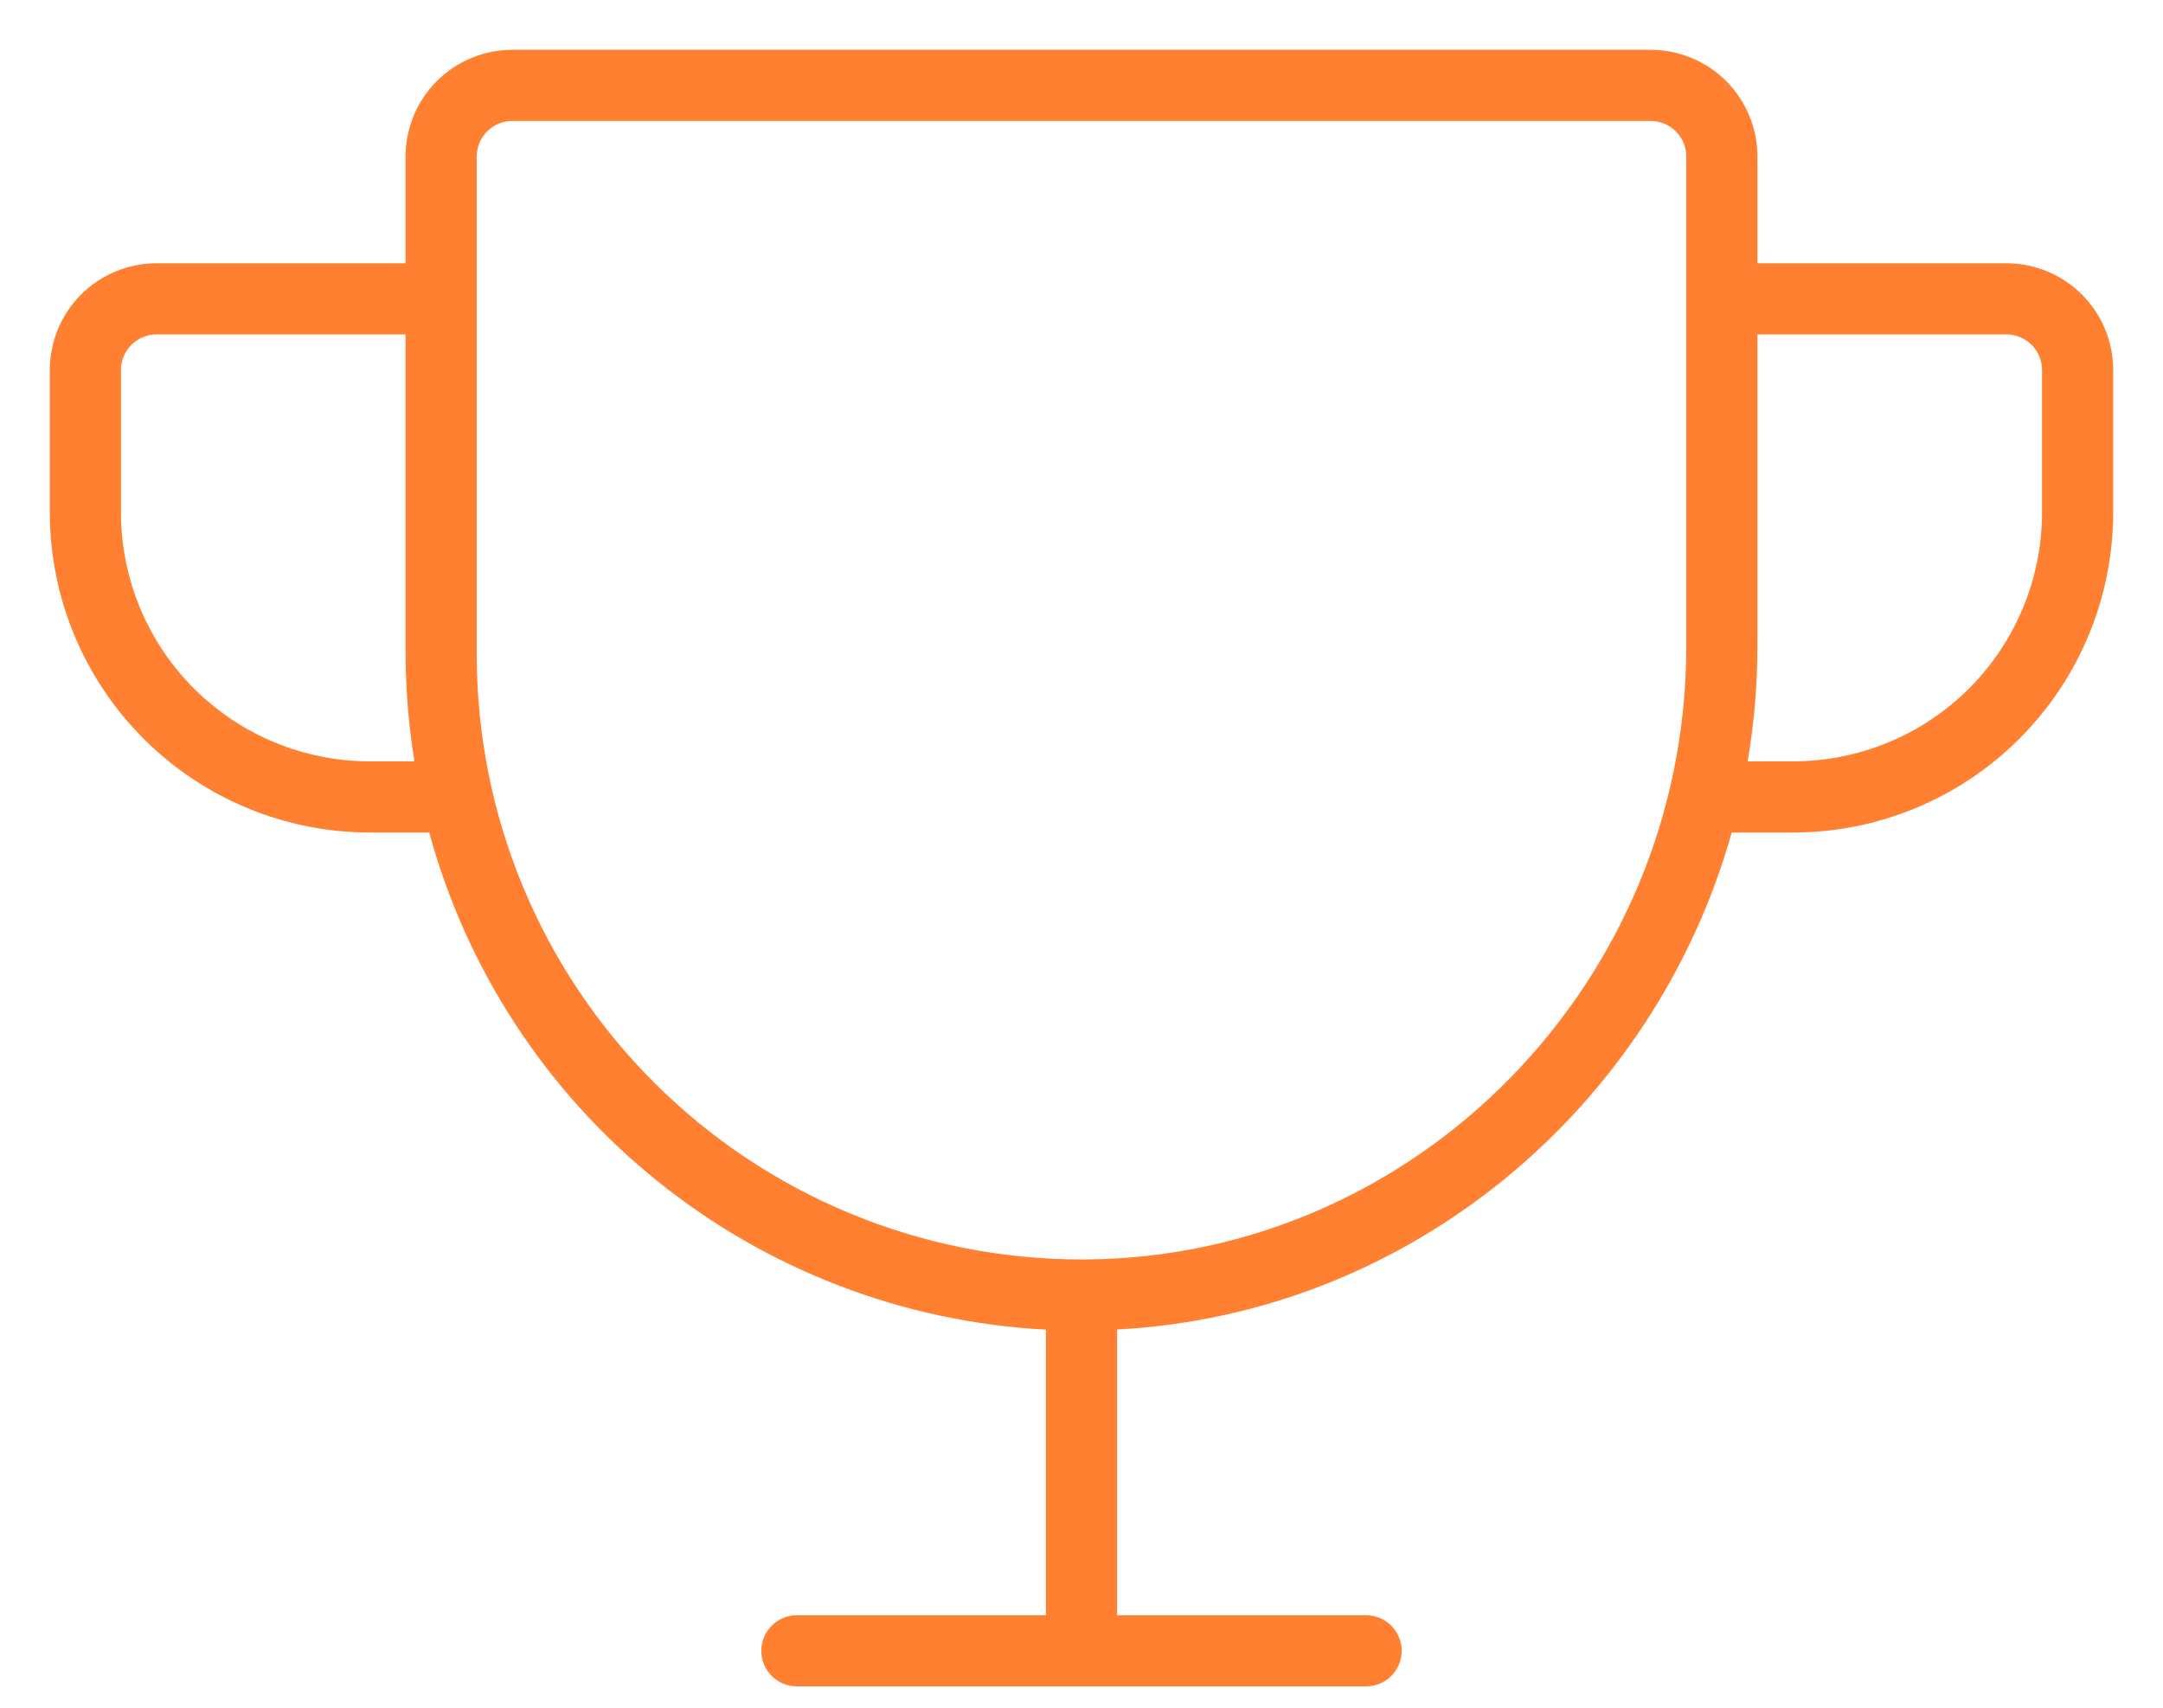 <?xml version="1.0" encoding="UTF-8"?>
<svg xmlns="http://www.w3.org/2000/svg" width="38" height="30" viewBox="0 0 38 30" fill="none">
  <path d="M35.25 4.625H30.875V2.75C30.875 2.253 30.677 1.776 30.326 1.424C29.974 1.073 29.497 0.875 29 0.875H9C8.503 0.875 8.026 1.073 7.674 1.424C7.323 1.776 7.125 2.253 7.125 2.75V4.625H2.75C2.253 4.625 1.776 4.823 1.424 5.174C1.073 5.526 0.875 6.003 0.875 6.5V9C0.875 10.492 1.468 11.923 2.523 12.977C3.577 14.032 5.008 14.625 6.5 14.625H7.541C8.198 17.035 9.599 19.177 11.545 20.745C13.49 22.313 15.88 23.227 18.375 23.358V28.375H14C13.834 28.375 13.675 28.441 13.558 28.558C13.441 28.675 13.375 28.834 13.375 29C13.375 29.166 13.441 29.325 13.558 29.442C13.675 29.559 13.834 29.625 14 29.625H24C24.166 29.625 24.325 29.559 24.442 29.442C24.559 29.325 24.625 29.166 24.625 29C24.625 28.834 24.559 28.675 24.442 28.558C24.325 28.441 24.166 28.375 24 28.375H19.625V23.356C24.77 23.084 29.064 19.464 30.423 14.625H31.5C32.992 14.625 34.423 14.032 35.477 12.977C36.532 11.923 37.125 10.492 37.125 9V6.5C37.125 6.003 36.928 5.526 36.576 5.174C36.224 4.823 35.747 4.625 35.25 4.625ZM6.5 13.375C5.34 13.375 4.227 12.914 3.406 12.094C2.586 11.273 2.125 10.16 2.125 9V6.5C2.125 6.334 2.191 6.175 2.308 6.058C2.425 5.941 2.584 5.875 2.75 5.875H7.125V11.5C7.128 12.128 7.18 12.755 7.281 13.375H6.5ZM29.625 11.359C29.625 17.252 24.895 22.081 19.081 22.125H19C16.182 22.125 13.48 21.006 11.487 19.013C9.494 17.02 8.375 14.318 8.375 11.5V2.75C8.375 2.584 8.441 2.425 8.558 2.308C8.675 2.191 8.834 2.125 9 2.125H29C29.166 2.125 29.325 2.191 29.442 2.308C29.559 2.425 29.625 2.584 29.625 2.75V11.359ZM35.875 9C35.875 9.575 35.762 10.143 35.542 10.674C35.322 11.205 35 11.687 34.594 12.094C34.187 12.5 33.705 12.822 33.174 13.042C32.643 13.262 32.075 13.375 31.5 13.375H30.703C30.817 12.709 30.874 12.035 30.875 11.359V5.875H35.25C35.416 5.875 35.575 5.941 35.692 6.058C35.809 6.175 35.875 6.334 35.875 6.5V9Z" fill="#FF8030"></path>
</svg>
